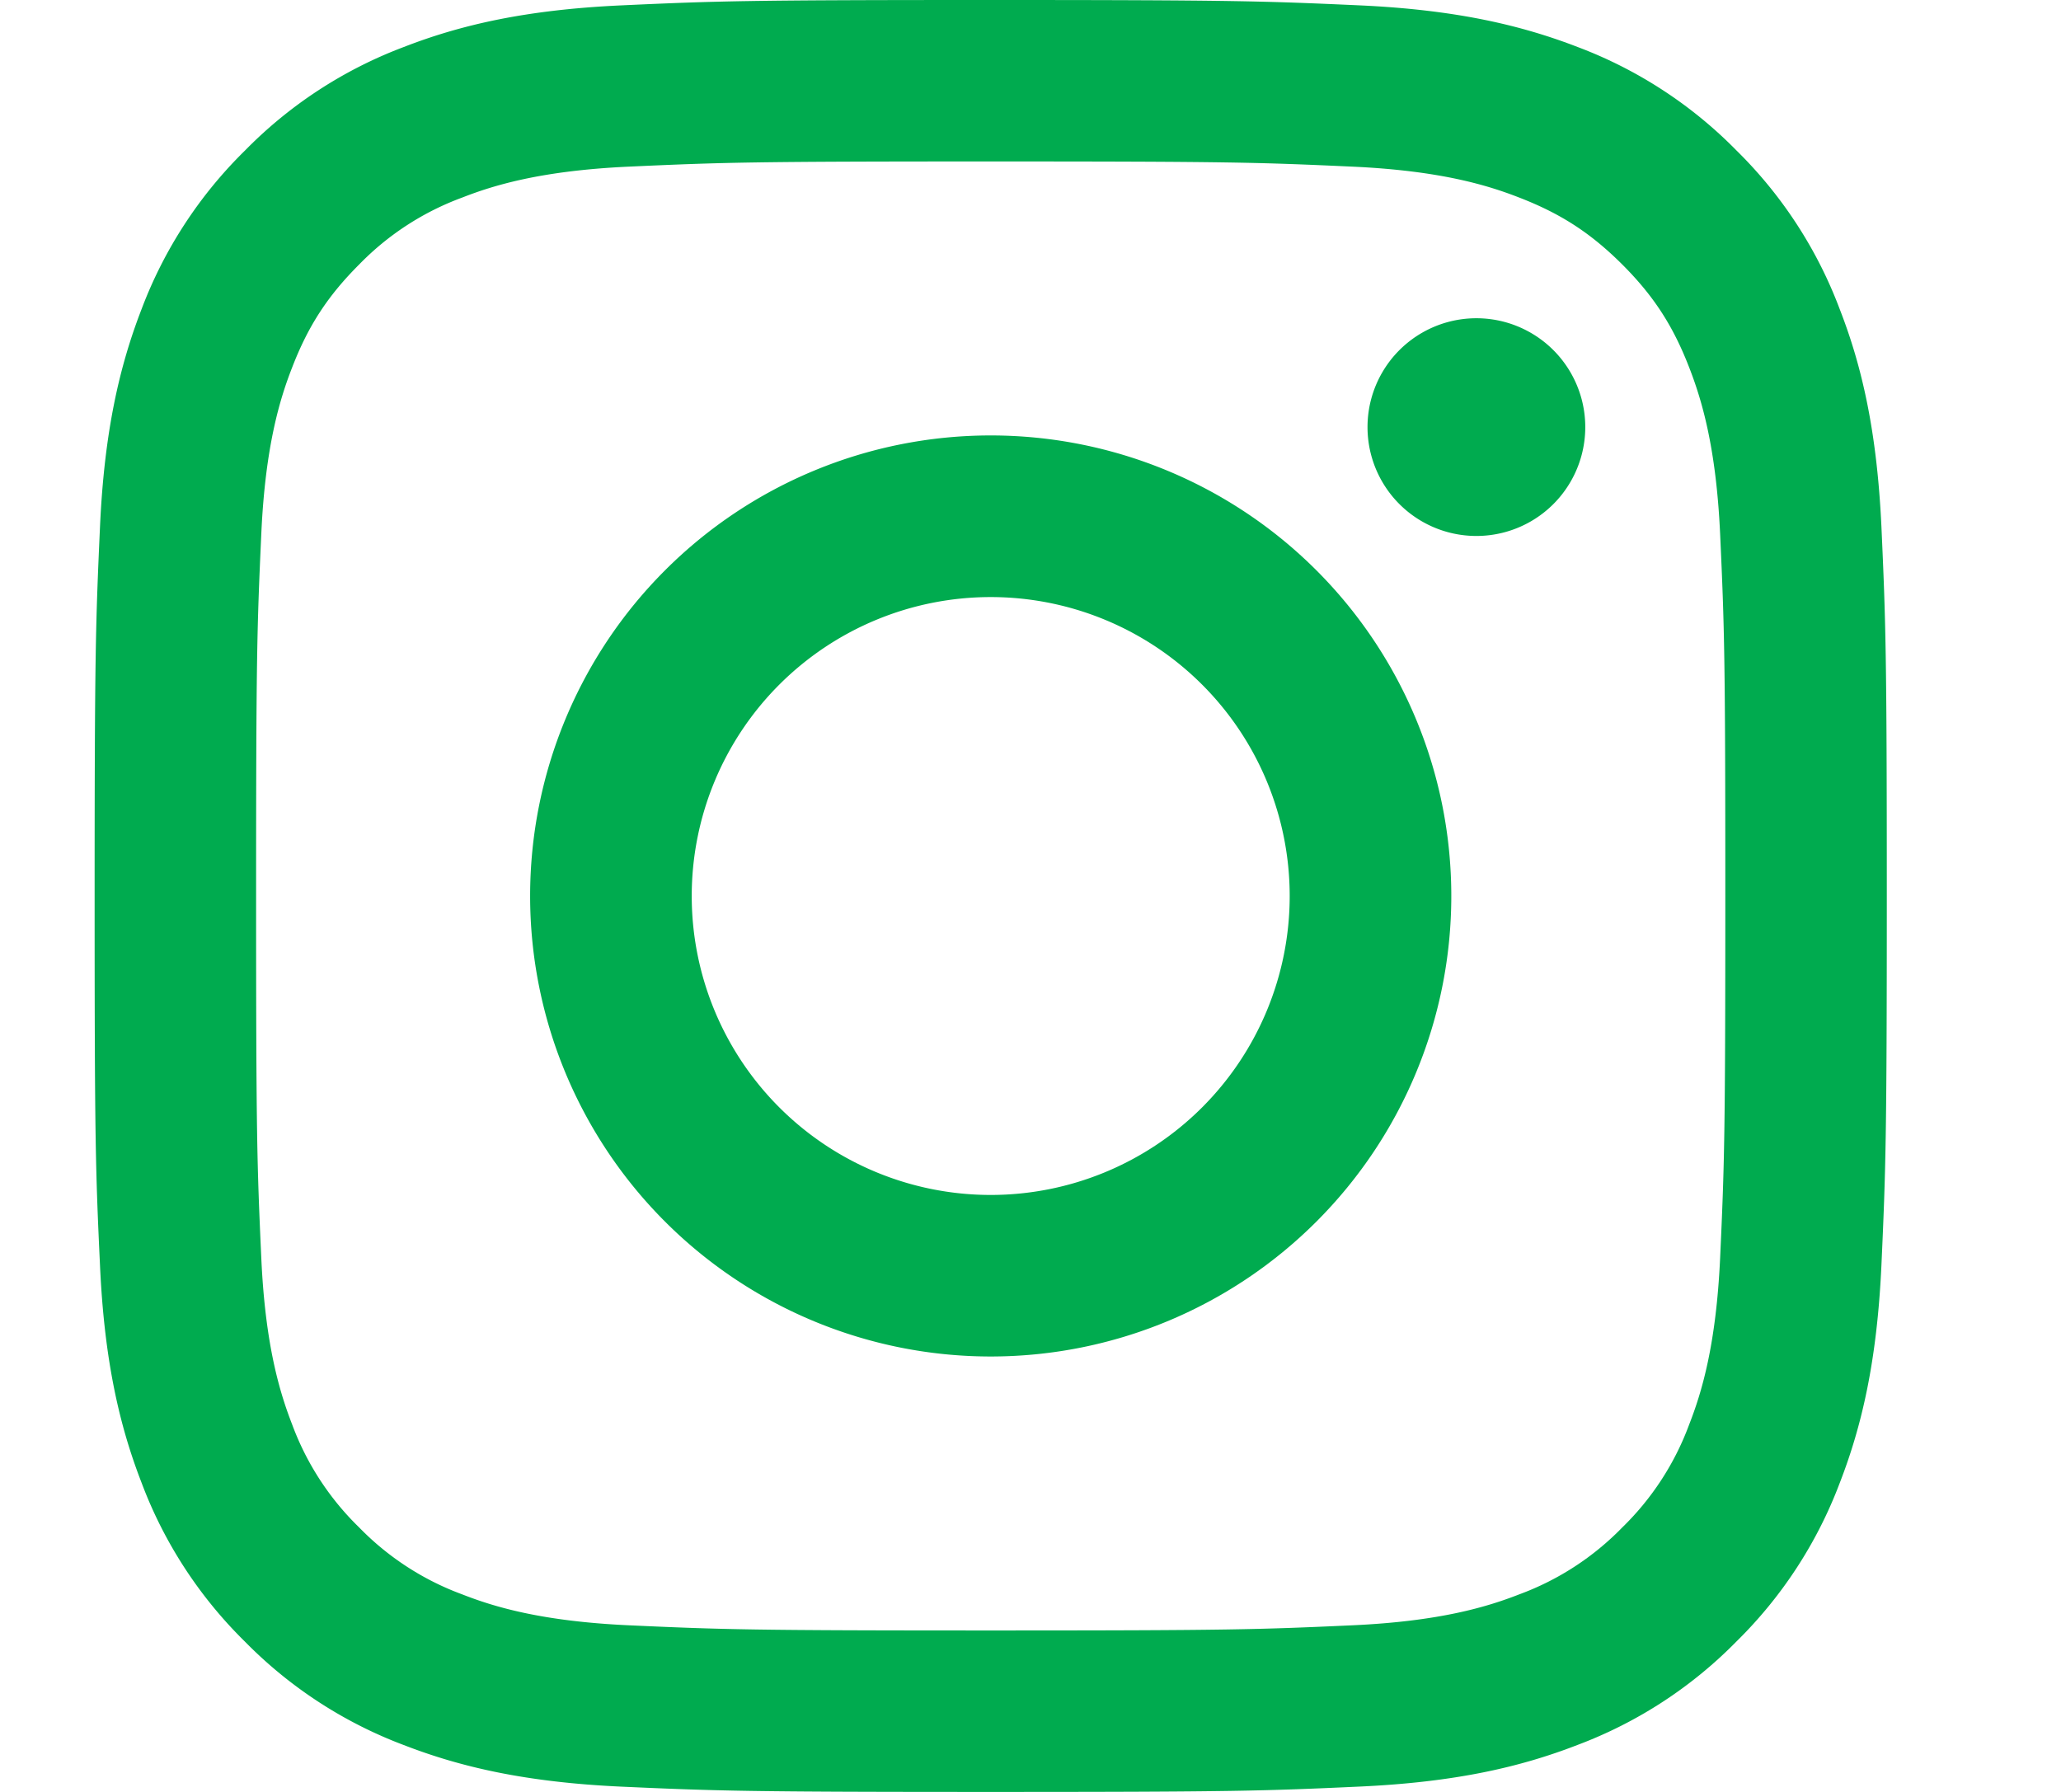 <svg width="23" height="20" fill="none" xmlns="http://www.w3.org/2000/svg"><path fill-rule="evenodd" clip-rule="evenodd" d="M11.056 0C8.34 0 8 .011 6.933.06 5.868.109 5.14.278 4.505.525A4.897 4.897 0 002.734 1.68 4.905 4.905 0 001.58 3.45c-.246.636-.416 1.364-.464 2.429-.048 1.066-.06 1.405-.06 4.122 0 2.717.01 3.056.06 4.123.048 1.064.218 1.792.465 2.428.25.666.644 1.271 1.153 1.771.5.509 1.104.902 1.77 1.153.637.247 1.364.416 2.429.465C8 19.989 8.34 20 11.056 20s3.056-.011 4.122-.06c1.065-.049 1.792-.218 2.428-.465a4.898 4.898 0 001.772-1.154 4.91 4.91 0 001.153-1.77c.247-.636.416-1.364.465-2.428.048-1.067.06-1.407.06-4.123s-.012-3.056-.06-4.123c-.05-1.064-.218-1.792-.466-2.428a4.903 4.903 0 00-1.153-1.771 4.905 4.905 0 00-1.77-1.153C16.97.279 16.241.109 15.176.06 14.113.012 13.773 0 11.057 0zm0 1.802c2.67 0 2.986.01 4.04.058.976.045 1.505.207 1.858.345.466.18.8.398 1.15.747.35.35.566.683.747 1.15.137.353.3.882.345 1.857.048 1.054.058 1.371.058 4.041 0 2.67-.01 2.987-.058 4.041-.045.975-.207 1.504-.345 1.857a3.1 3.1 0 01-.747 1.15 3.094 3.094 0 01-1.15.747c-.353.138-.882.3-1.857.345-1.055.048-1.37.058-4.041.058-2.671 0-2.987-.01-4.042-.058-.974-.045-1.504-.207-1.856-.345a3.097 3.097 0 01-1.15-.747 3.1 3.1 0 01-.748-1.15c-.137-.353-.3-.882-.344-1.857-.048-1.054-.058-1.371-.058-4.041 0-2.67.01-2.987.058-4.041.044-.975.206-1.504.344-1.857.18-.467.398-.8.748-1.15a3.095 3.095 0 011.15-.747c.352-.138.882-.3 1.856-.345 1.055-.048 1.372-.058 4.042-.058z" fill="#00AB4F"/><path fill-rule="evenodd" clip-rule="evenodd" d="M11.056 13.337a3.336 3.336 0 110-6.673 3.336 3.336 0 010 6.673zm0-8.477a5.14 5.14 0 100 10.28 5.14 5.14 0 000-10.28zm6.635-.093a1.215 1.215 0 11-2.43 0 1.215 1.215 0 012.43 0z" fill="#00AB4F"/></svg>